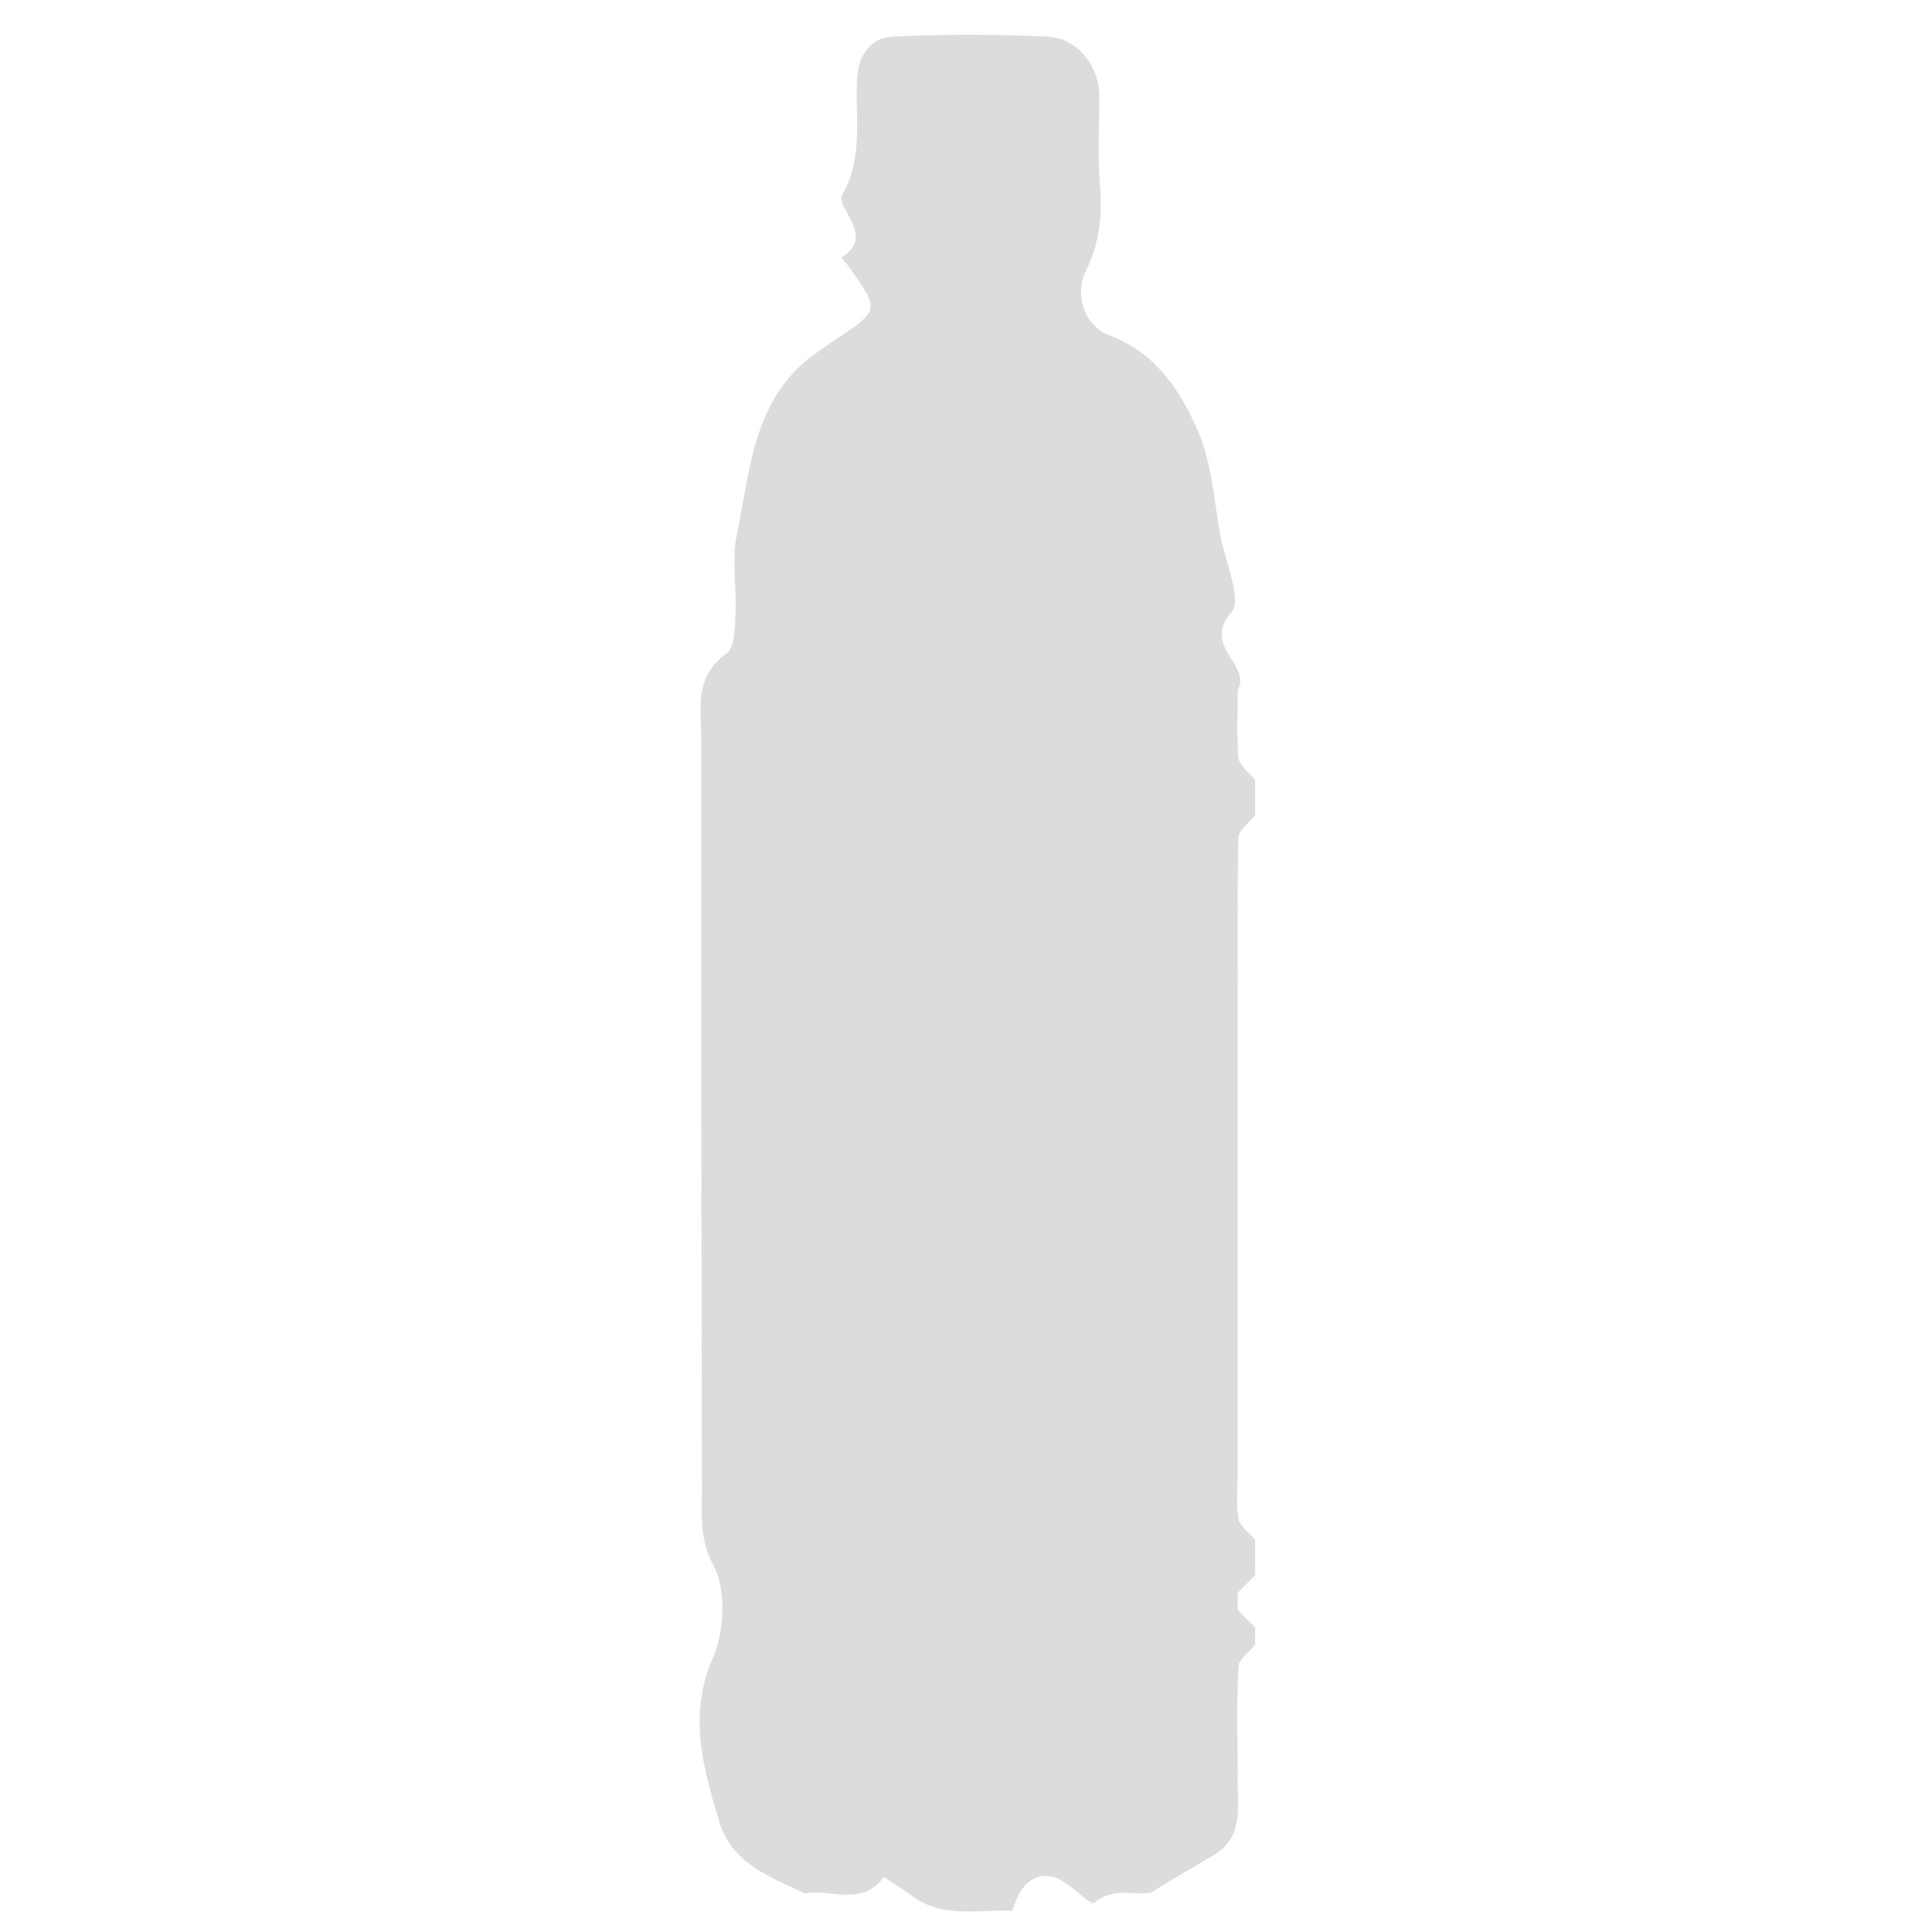 <?xml version="1.0" encoding="utf-8"?>
<!-- Generator: Adobe Illustrator 24.0.2, SVG Export Plug-In . SVG Version: 6.00 Build 0)  -->
<svg version="1.1" id="Layer_1" xmlns="http://www.w3.org/2000/svg" xmlns:xlink="http://www.w3.org/1999/xlink" x="0px" y="0px"
	 viewBox="0 0 300 300" style="enable-background:new 0 0 300 300;" xml:space="preserve">
<style type="text/css">
	.st0{fill:#DCDCDC;}
</style>
<g>
	<path class="st0" d="M194.9,121.1c0,1.8,0,3.7,0,5.5c-0.9,1.1-2.5,2.3-2.6,3.4c-0.2,9.8-0.1,19.7-0.1,29.5c0,4.6,0,9.2,0,13.7
		c0,6.4,0,12.8,0,19.2c0,7.3,0,14.7,0,22c0,4.6,0,9.2,0,13.7c0,2.6-0.3,5.2,0.1,7.7c0.2,1.2,1.7,2.2,2.6,3.3c0,1.8,0,3.7,0,5.5
		c-0.9,0.9-1.8,1.8-2.7,2.7c0,0.9,0,1.8,0,2.7c0.9,0.9,1.8,1.8,2.7,2.7c0,0.9,0,1.8,0,2.7c-0.9,1.1-2.5,2.2-2.6,3.4
		c-0.3,6.2-0.1,12.4-0.1,18.6c0.1,4.1,0.5,8.2-3.8,10.7c-3.2,1.9-6.5,3.8-9.7,5.8c-2.9,0.4-5.9-0.9-8.8,1.6
		c-0.6,0.5-4.1-3.6-6.5-4.1c-3.4-0.7-5.3,2.1-6.2,5.3c-5.5-0.2-11.3,1.3-16.1-2.7c-1.4-0.9-3.9-2.7-3.9-2.5
		c-3.4,4.6-8.1,1.8-12.2,2.5c-5.4-2.5-11.4-4.7-13.3-11.1c-2.5-8.3-4.9-16.5-1-25.5c1.8-4.1,2.1-10.6,0.1-14.3
		c-2.2-4.1-1.8-7.8-1.8-11.6c-0.1-38.8-0.1-77.7-0.1-116.5c0-4.8-1.2-9.9,3.9-13.5c1.3-0.9,1.3-4,1.4-6.1c0.2-4.1-0.6-8.4,0.2-12.3
		c2.1-10,2.5-21,11.8-27.9c1.4-1,2.8-2,4.2-2.9c6.2-4.2,6.2-4.2,1.1-11.3c-0.3-0.4-0.6-0.7-0.9-1c5.6-3.4-1-7.7,0.2-9.8
		c3.4-6,1.9-12.2,2.3-18.2c0.3-3.7,2.2-6.1,5.5-6.3c8-0.4,16.1-0.4,24.1,0c4.6,0.2,8,4.6,8,9.2c0,4.6-0.3,9.2,0.1,13.7
		c0.4,5-0.1,9.3-2.2,13.5c-1.7,3.3-0.5,8.4,3.7,10c7.2,2.7,11,8.6,13.7,14.8c2.2,5,2.5,10.8,3.5,16.3c0.8,4.1,3.4,10,1.7,11.9
		c-4.6,5.3,3.1,8,1,12.1c0,3.5-0.2,7,0.1,10.4C192.5,119,194,120,194.9,121.1z"/>
</g>
</svg>
